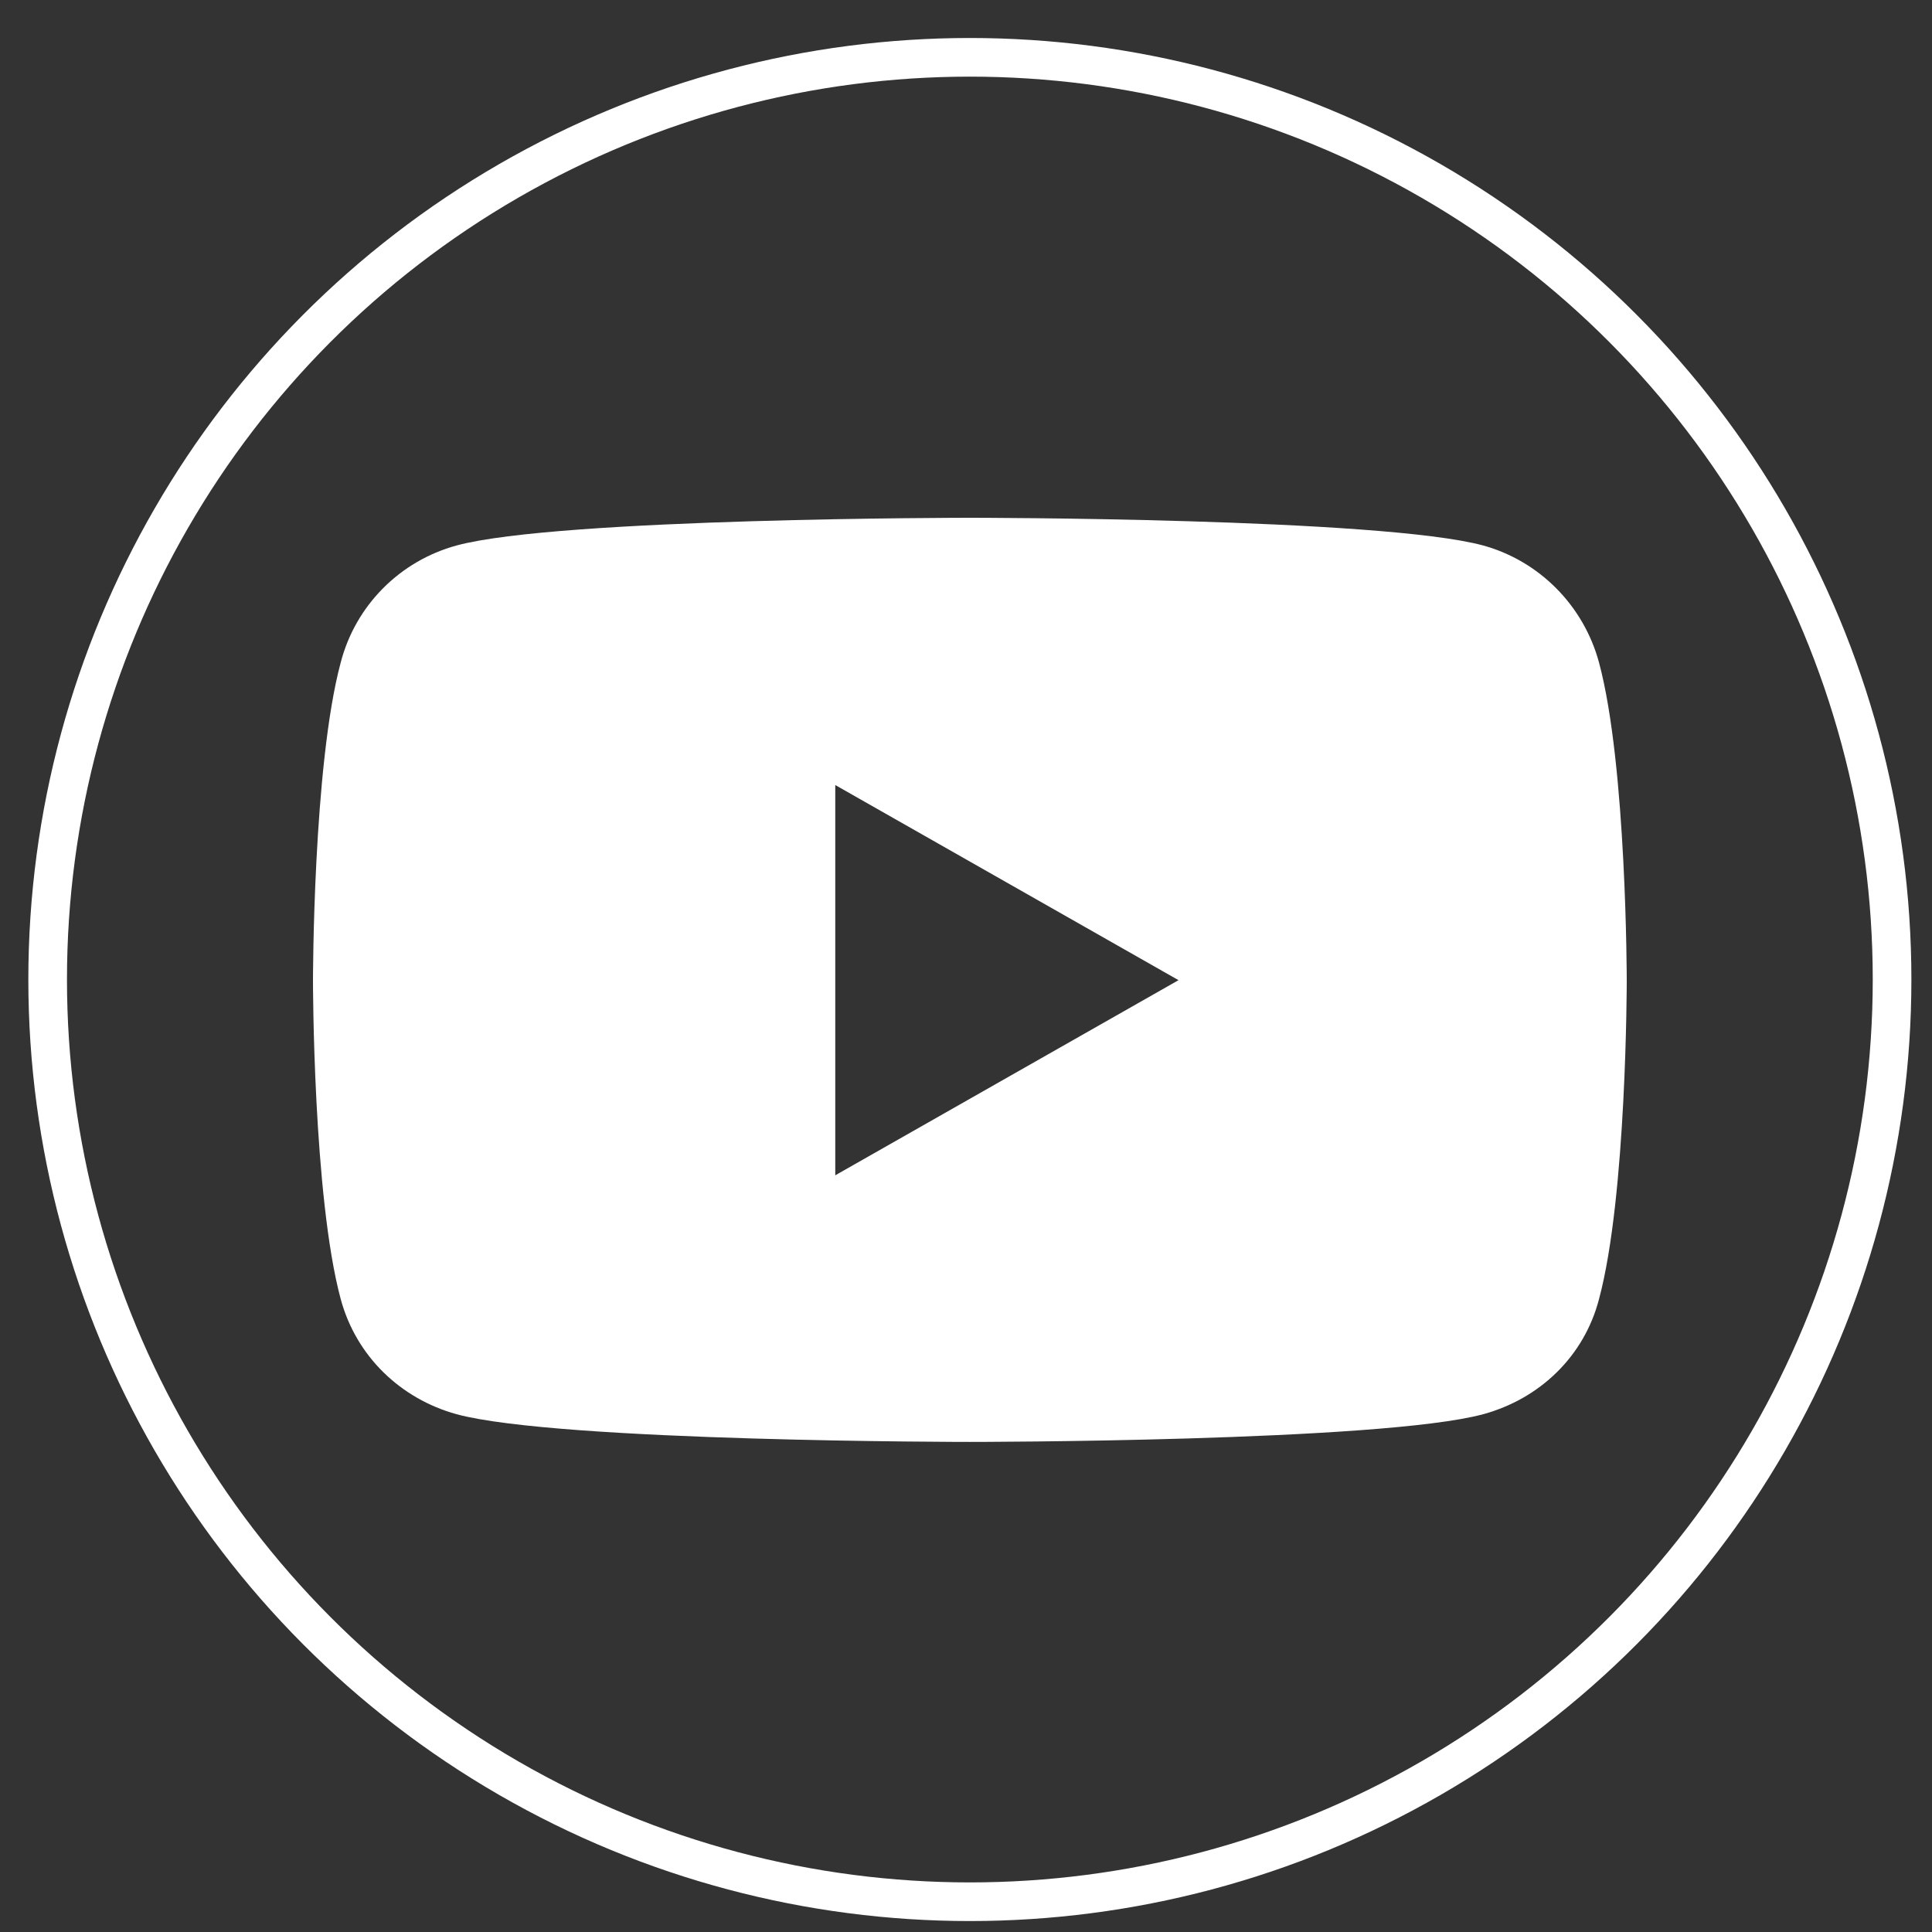 <?xml version="1.0" encoding="UTF-8"?>
<svg xmlns="http://www.w3.org/2000/svg" version="1.1" viewBox="0 0 300 300">
  <rect x="0" y="0" width="300" height="300" fill="#333333" stroke="none"/>
  <!-- Generator: Adobe Illustrator 29.2.1, SVG Export Plug-In . SVG Version: 2.1.0 Build 116)  -->
  <defs>
    <style>
      .st0 {
        fill: #4bb749;
        stroke: #feffff;
      }

      .st0, .st1 {
        stroke-miterlimit: 10;
      }

      .st2 {
        fill: #fff;
      }

      .st1 {
        fill: none;
        stroke: #fff;
        stroke-width: 6px;
      }

      .st3 {
        display: none;
      }

      .st4 {
        fill: #feffff;
      }
    </style>
  </defs>
  <g id="Layer_2" class="st3">
    <rect class="st0" x="-12.2" y="-8.3" width="327.1" height="322.4"/>
  </g>
  <g id="FB_white" class="st3">
    <g>
      <circle class="st1" cx="150.6" cy="152.1" r="143.2"/>
      <path class="st4" d="M201.7,207.2l7.5-40.8h-43.6v-14.4c0-21.6,8.5-29.8,30.3-29.8s12.3.2,15.4.5v-37c-6-1.6-20.6-3.3-29-3.3-44.6,0-65.2,21.1-65.2,66.5v17.6h-27.5v40.8h27.5v84.3c10.7,2.5,21.8,3.9,33.3,3.9s10.1-.3,15.1-.8v-87.4h36.1Z"/>
    </g>
  </g>
  <g id="X_white" class="st3">
    <path class="st2" d="M231.1,25.5h43l-93.9,107.3,110.4,146h-86.5l-67.8-88.5-77.4,88.5H16l100.4-114.8L10.5,25.5h88.6l61.2,80.9L231.1,25.5ZM216,253.1h23.8L86.2,49.9h-25.6l155.4,203.2Z"/>
  </g>
  <g id="X_two" class="st3">
    <g>
      <circle class="st1" cx="150.6" cy="152.1" r="143.2"/>
      <path class="st2" d="M200.4,73.8h26.6l-58.1,66.3,68.3,90.3h-53.5l-41.9-54.7-47.9,54.7h-26.6l62.1-71L63.9,73.8h54.8l37.8,50,43.8-50ZM191,214.6h14.7l-95-125.7h-15.8l96.1,125.7Z"/>
    </g>
  </g>
  <g id="YouTube">
    <g>
      <circle class="st1" cx="150.6" cy="152.1" r="143.2"/>
      <path class="st2" d="M248.3,102.9c-2.4-8.9-9.3-15.8-18-18.2-15.9-4.3-79.7-4.3-79.7-4.3,0,0-63.8,0-79.7,4.3-8.8,2.4-15.7,9.3-18,18.2-4.3,16-4.3,49.4-4.3,49.4,0,0,0,33.4,4.3,49.4,2.4,8.9,9.3,15.5,18,17.9,15.9,4.3,79.7,4.3,79.7,4.3,0,0,63.8,0,79.7-4.3,8.8-2.4,15.7-9,18-17.9,4.3-16,4.3-49.4,4.3-49.4,0,0,0-33.4-4.3-49.4h0ZM129.7,182.6v-60.7l53.3,30.3-53.3,30.3h0Z"/>
    </g>
  </g>
</svg>